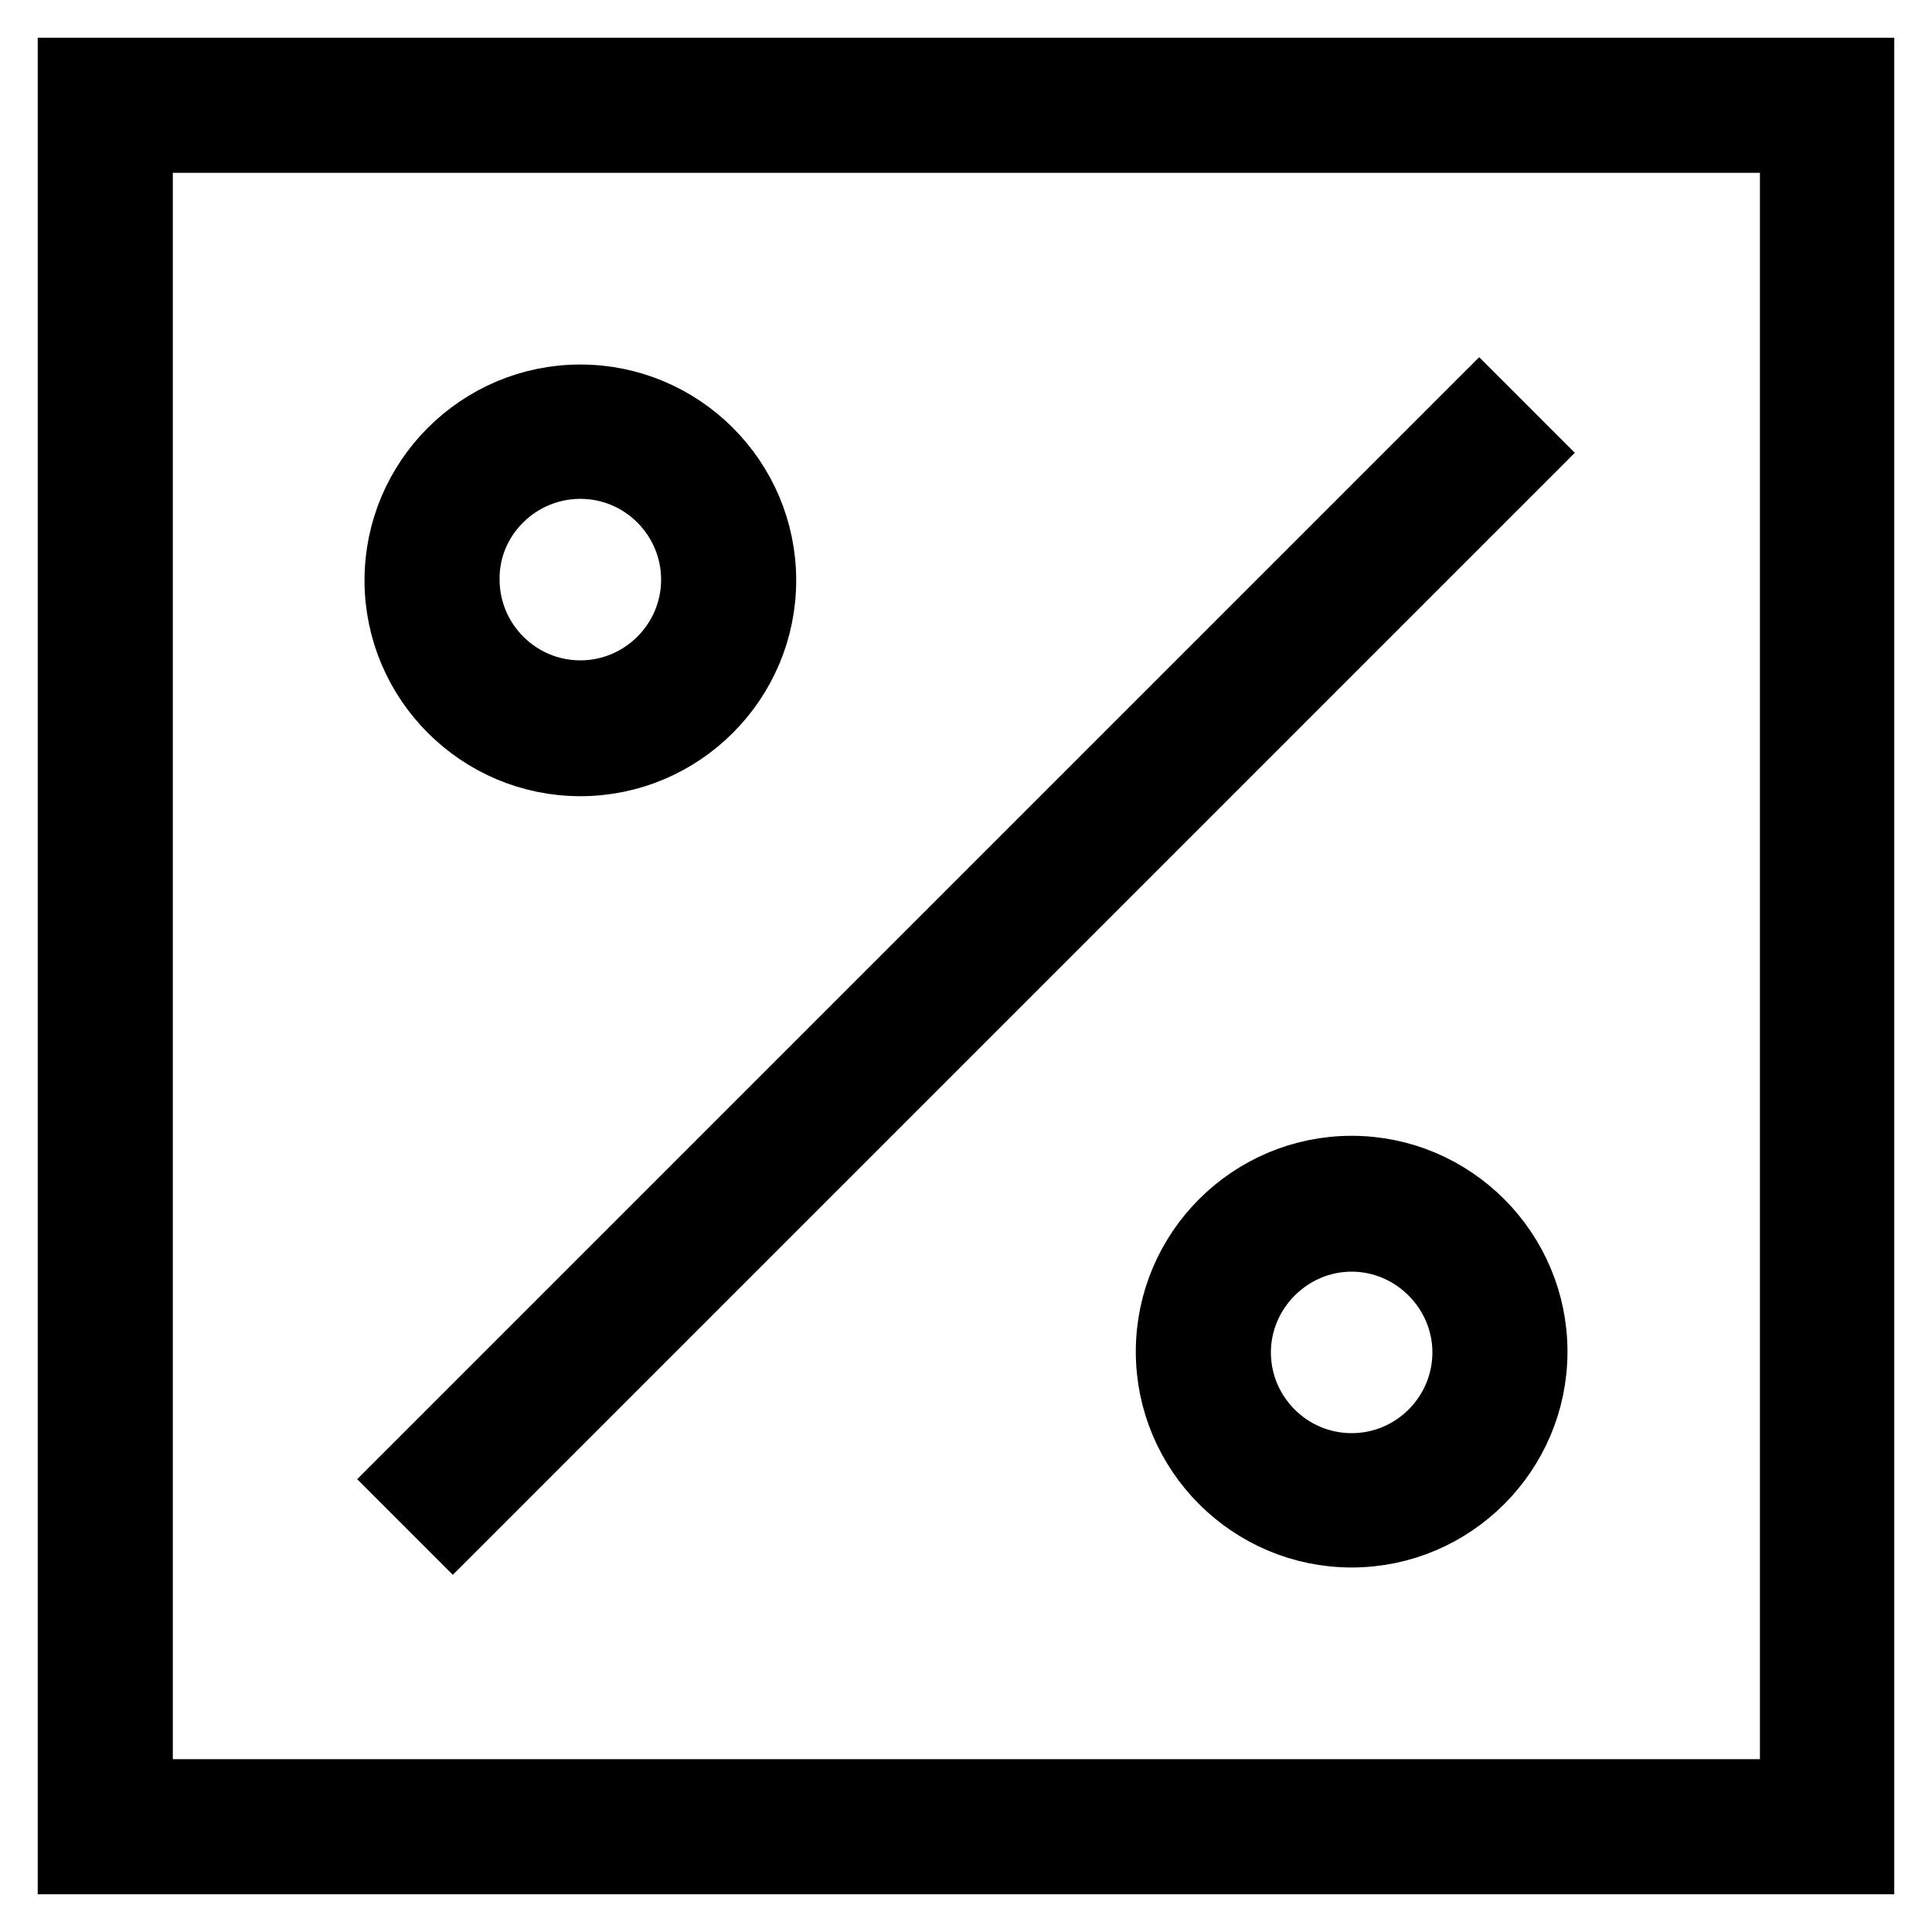 <?xml version="1.0" encoding="utf-8"?>
<!-- Svg Vector Icons : http://www.onlinewebfonts.com/icon -->
<!DOCTYPE svg PUBLIC "-//W3C//DTD SVG 1.1//EN" "http://www.w3.org/Graphics/SVG/1.1/DTD/svg11.dtd">
<svg version="1.1" xmlns="http://www.w3.org/2000/svg" xmlns:xlink="http://www.w3.org/1999/xlink" x="0px" y="0px" viewBox="0 0 256 256" enable-background="new 0 0 256 256" xml:space="preserve">
<g> <path stroke-width="10" fill-opacity="0" stroke="#000000"  d="M10,10v236h236V10H10z M238.1,238.1H17.9V17.9h220.3V238.1L238.1,238.1z"/> <path stroke-width="10" fill-opacity="0" stroke="#000000"  d="M201.6,60L60,201.6l-5.6-5.6L196,54.4L201.6,60L201.6,60z M76.9,100.5c13,0,23.6-10.6,23.6-23.6 c0-13-10.6-23.6-23.6-23.6c-13,0-23.6,10.6-23.6,23.6C53.3,89.9,63.9,100.5,76.9,100.5z M76.9,61.1c8.7,0,15.7,7.1,15.7,15.7 c0,8.7-7.1,15.7-15.7,15.7c-8.7,0-15.7-7.1-15.7-15.7C61.1,68.2,68.2,61.1,76.9,61.1z M179.1,155.5c-13,0-23.6,10.6-23.6,23.6 c0,13,10.6,23.6,23.6,23.6c13,0,23.6-10.6,23.6-23.6C202.7,166.1,192.1,155.5,179.1,155.5z M179.1,194.9c-8.7,0-15.7-7.1-15.7-15.7 s7.1-15.7,15.7-15.7s15.7,7.1,15.7,15.7S187.8,194.9,179.1,194.9z"/></g>
</svg>